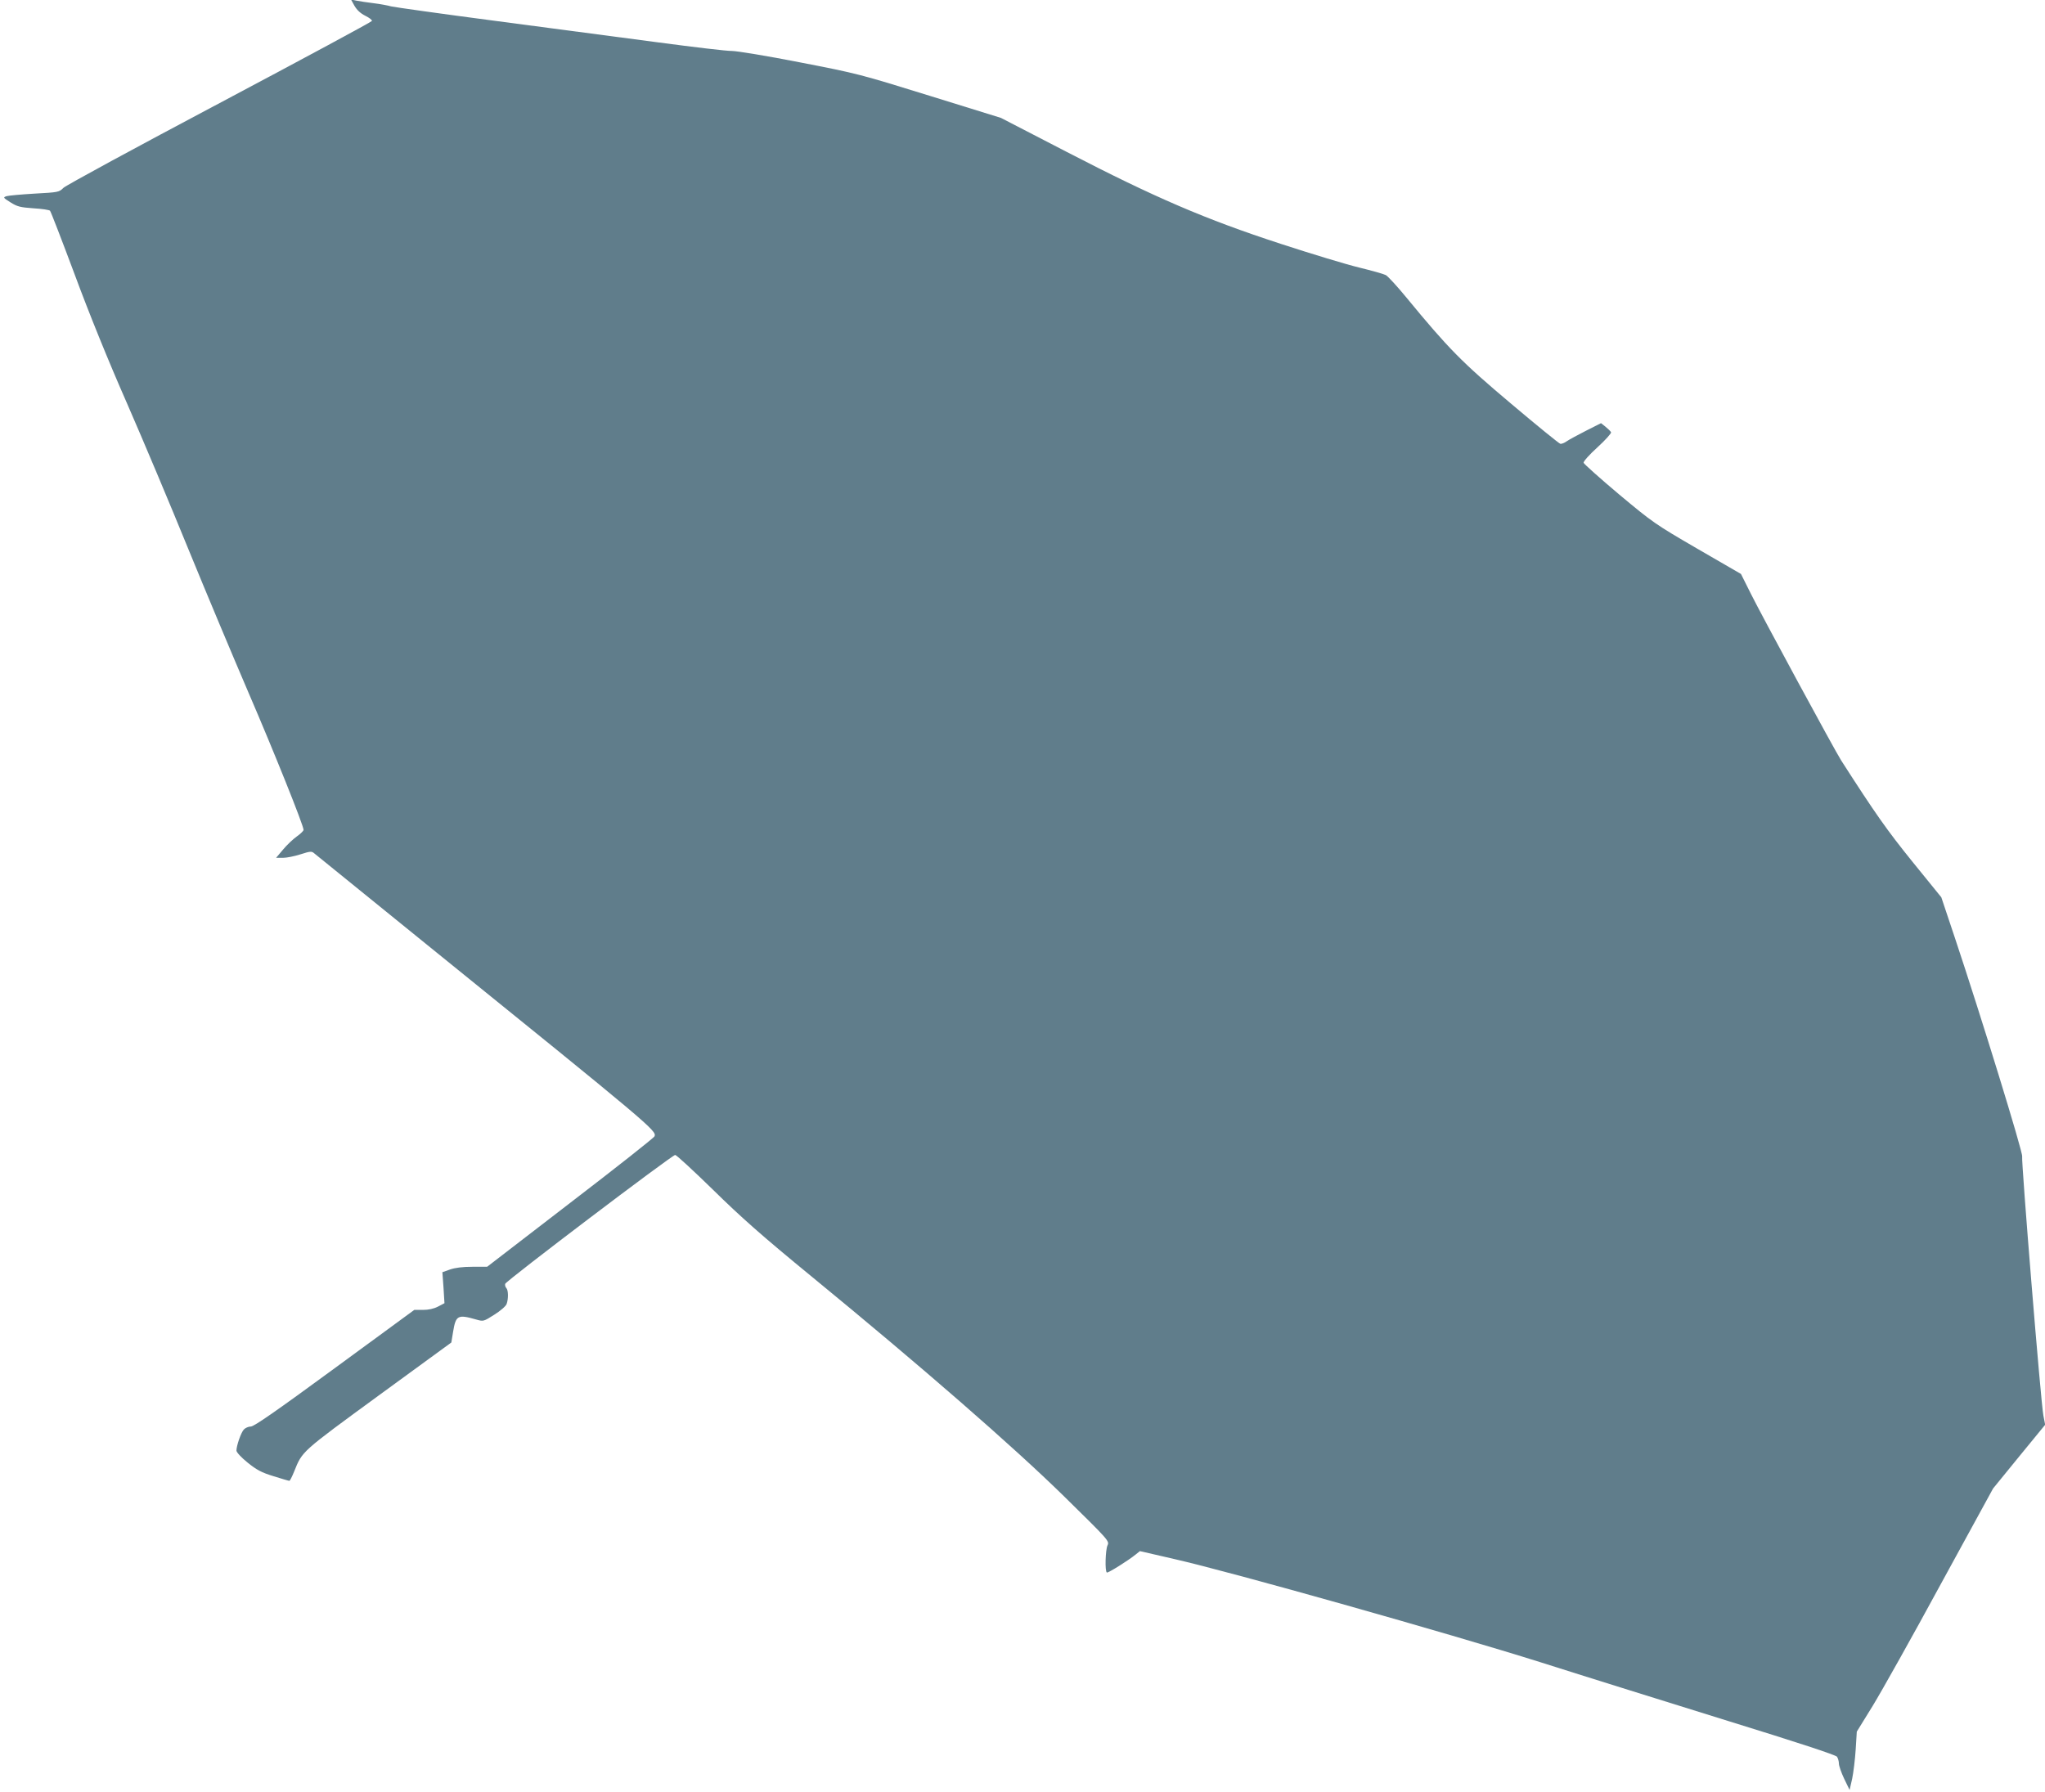 <?xml version="1.0" standalone="no"?>
<!DOCTYPE svg PUBLIC "-//W3C//DTD SVG 20010904//EN"
 "http://www.w3.org/TR/2001/REC-SVG-20010904/DTD/svg10.dtd">
<svg version="1.0" xmlns="http://www.w3.org/2000/svg"
 width="1280pt" height="1122pt" viewBox="0 0 1280 1122"
 preserveAspectRatio="xMidYMid meet">
<g transform="translate(0,1122) scale(0.1,-0.1)"
fill="#607d8b" stroke="none">
<path d="M2219 11183 c16 -27 38 -47 68 -62 24 -12 43 -26 41 -32 -2 -6 -431
-237 -953 -514 -523 -277 -963 -516 -978 -531 -27 -27 -32 -28 -180 -36 -84
-5 -163 -12 -176 -16 -23 -8 -22 -9 25 -39 43 -27 61 -31 144 -37 52 -3 98
-10 103 -15 5 -5 74 -184 154 -398 89 -241 213 -547 328 -808 101 -231 273
-640 383 -910 110 -269 280 -674 377 -900 158 -366 345 -832 345 -860 0 -6
-19 -25 -42 -41 -24 -17 -63 -54 -86 -82 l-44 -52 43 0 c23 0 73 10 110 22 62
20 70 20 86 6 10 -8 329 -267 708 -574 1393 -1127 1436 -1162 1422 -1197 -3
-9 -240 -196 -527 -416 l-521 -401 -92 0 c-62 0 -108 -6 -140 -17 l-48 -17 7
-97 6 -97 -40 -21 c-27 -14 -60 -21 -95 -21 l-54 0 -498 -365 c-367 -269 -505
-365 -525 -365 -15 0 -35 -9 -44 -19 -18 -20 -46 -101 -46 -132 0 -10 30 -43
70 -75 57 -46 87 -62 162 -85 51 -16 95 -29 99 -29 4 0 17 26 30 58 52 129 41
119 529 476 l455 332 11 67 c17 103 29 110 144 77 46 -13 46 -13 114 30 38 24
72 53 77 67 12 33 11 87 -2 100 -6 6 -9 18 -7 26 4 18 1045 807 1064 807 8 0
114 -98 237 -218 174 -171 307 -289 617 -543 689 -565 1262 -1064 1580 -1376
281 -276 285 -280 272 -307 -13 -30 -17 -162 -4 -170 7 -4 130 72 182 114 l25
20 217 -50 c360 -82 1713 -464 2288 -645 289 -92 822 -258 1185 -371 421 -130
665 -210 673 -221 6 -9 12 -28 12 -43 0 -14 15 -57 33 -95 l34 -70 16 70 c8
39 18 121 22 182 l7 113 100 162 c55 90 247 432 426 762 l327 598 163 200 163
199 -11 57 c-16 80 -139 1591 -133 1623 5 26 -258 880 -421 1368 l-85 254
-181 223 c-159 197 -231 299 -446 634 -38 59 -499 910 -565 1043 l-62 124
-273 158 c-265 154 -279 164 -491 341 -120 101 -219 190 -221 197 -2 8 37 52
87 97 49 45 87 87 85 94 -3 6 -18 21 -34 34 l-29 23 -93 -47 c-51 -26 -105
-55 -121 -66 -15 -11 -33 -18 -41 -16 -8 2 -146 114 -308 251 -309 260 -393
346 -653 662 -59 72 -118 136 -131 143 -13 7 -88 28 -166 47 -79 19 -300 86
-493 149 -469 153 -786 289 -1340 576 l-410 212 -445 138 c-435 135 -453 140
-815 210 -203 40 -394 71 -423 71 -30 -1 -239 24 -465 54 -227 30 -686 91
-1022 135 -335 44 -626 85 -647 90 -20 6 -69 15 -110 20 -40 5 -88 12 -107 16
l-34 7 22 -40z"/>
</g>
</svg>
